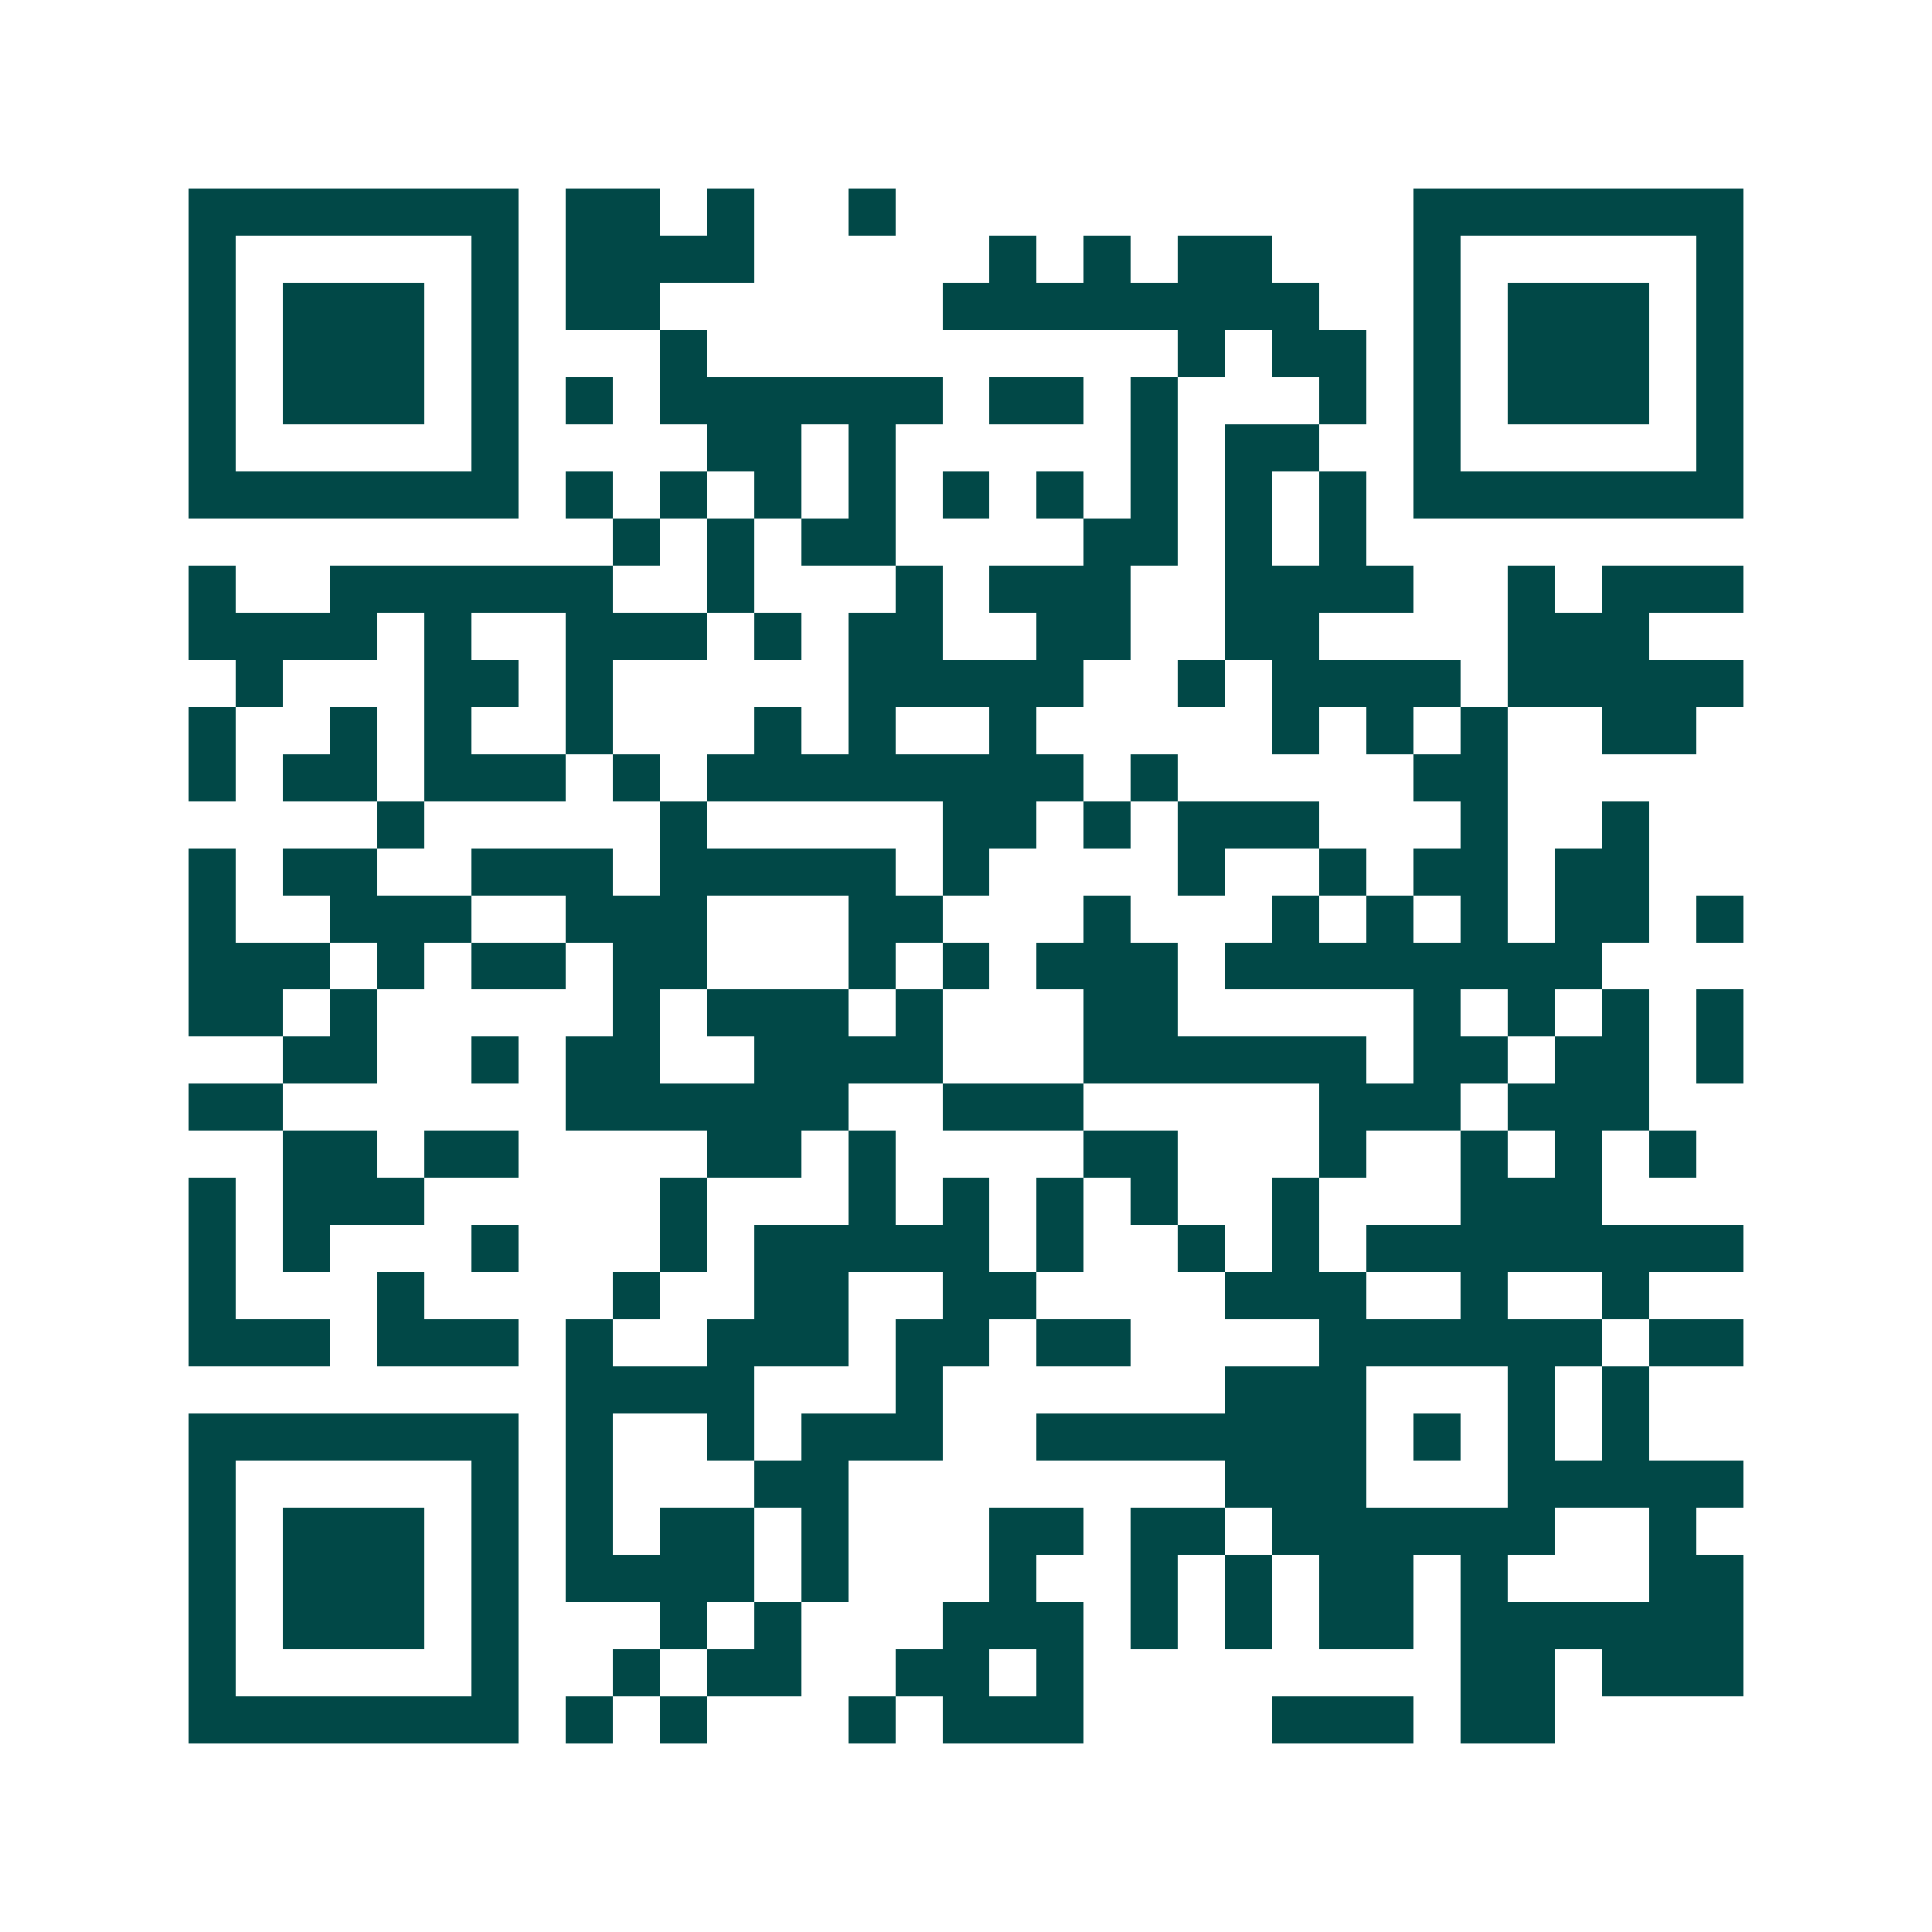 <svg xmlns="http://www.w3.org/2000/svg" width="200" height="200" viewBox="0 0 41 41" shape-rendering="crispEdges"><path fill="#ffffff" d="M0 0h41v41H0z"/><path stroke="#014847" d="M4 4.5h7m1 0h2m1 0h1m2 0h1m11 0h7M4 5.5h1m5 0h1m1 0h4m5 0h1m1 0h1m1 0h2m3 0h1m5 0h1M4 6.5h1m1 0h3m1 0h1m1 0h2m6 0h8m2 0h1m1 0h3m1 0h1M4 7.5h1m1 0h3m1 0h1m3 0h1m10 0h1m1 0h2m1 0h1m1 0h3m1 0h1M4 8.5h1m1 0h3m1 0h1m1 0h1m1 0h6m1 0h2m1 0h1m3 0h1m1 0h1m1 0h3m1 0h1M4 9.5h1m5 0h1m4 0h2m1 0h1m5 0h1m1 0h2m2 0h1m5 0h1M4 10.5h7m1 0h1m1 0h1m1 0h1m1 0h1m1 0h1m1 0h1m1 0h1m1 0h1m1 0h1m1 0h7M13 11.5h1m1 0h1m1 0h2m4 0h2m1 0h1m1 0h1M4 12.5h1m2 0h6m2 0h1m3 0h1m1 0h3m2 0h4m2 0h1m1 0h3M4 13.5h4m1 0h1m2 0h3m1 0h1m1 0h2m2 0h2m2 0h2m4 0h3M5 14.5h1m3 0h2m1 0h1m5 0h5m2 0h1m1 0h4m1 0h5M4 15.5h1m2 0h1m1 0h1m2 0h1m3 0h1m1 0h1m2 0h1m5 0h1m1 0h1m1 0h1m2 0h2M4 16.5h1m1 0h2m1 0h3m1 0h1m1 0h8m1 0h1m5 0h2M8 17.5h1m5 0h1m5 0h2m1 0h1m1 0h3m3 0h1m2 0h1M4 18.5h1m1 0h2m2 0h3m1 0h5m1 0h1m4 0h1m2 0h1m1 0h2m1 0h2M4 19.5h1m2 0h3m2 0h3m3 0h2m3 0h1m3 0h1m1 0h1m1 0h1m1 0h2m1 0h1M4 20.5h3m1 0h1m1 0h2m1 0h2m3 0h1m1 0h1m1 0h3m1 0h8M4 21.5h2m1 0h1m5 0h1m1 0h3m1 0h1m3 0h2m5 0h1m1 0h1m1 0h1m1 0h1M6 22.5h2m2 0h1m1 0h2m2 0h4m3 0h6m1 0h2m1 0h2m1 0h1M4 23.5h2m6 0h6m2 0h3m5 0h3m1 0h3M6 24.5h2m1 0h2m4 0h2m1 0h1m4 0h2m3 0h1m2 0h1m1 0h1m1 0h1M4 25.5h1m1 0h3m5 0h1m3 0h1m1 0h1m1 0h1m1 0h1m2 0h1m3 0h3M4 26.5h1m1 0h1m3 0h1m3 0h1m1 0h5m1 0h1m2 0h1m1 0h1m1 0h8M4 27.5h1m3 0h1m4 0h1m2 0h2m2 0h2m4 0h3m2 0h1m2 0h1M4 28.5h3m1 0h3m1 0h1m2 0h3m1 0h2m1 0h2m4 0h6m1 0h2M12 29.5h4m3 0h1m6 0h3m3 0h1m1 0h1M4 30.5h7m1 0h1m2 0h1m1 0h3m2 0h7m1 0h1m1 0h1m1 0h1M4 31.5h1m5 0h1m1 0h1m3 0h2m8 0h3m3 0h5M4 32.5h1m1 0h3m1 0h1m1 0h1m1 0h2m1 0h1m3 0h2m1 0h2m1 0h6m2 0h1M4 33.5h1m1 0h3m1 0h1m1 0h4m1 0h1m3 0h1m2 0h1m1 0h1m1 0h2m1 0h1m3 0h2M4 34.5h1m1 0h3m1 0h1m3 0h1m1 0h1m3 0h3m1 0h1m1 0h1m1 0h2m1 0h6M4 35.5h1m5 0h1m2 0h1m1 0h2m2 0h2m1 0h1m8 0h2m1 0h3M4 36.5h7m1 0h1m1 0h1m3 0h1m1 0h3m4 0h3m1 0h2"/></svg>
